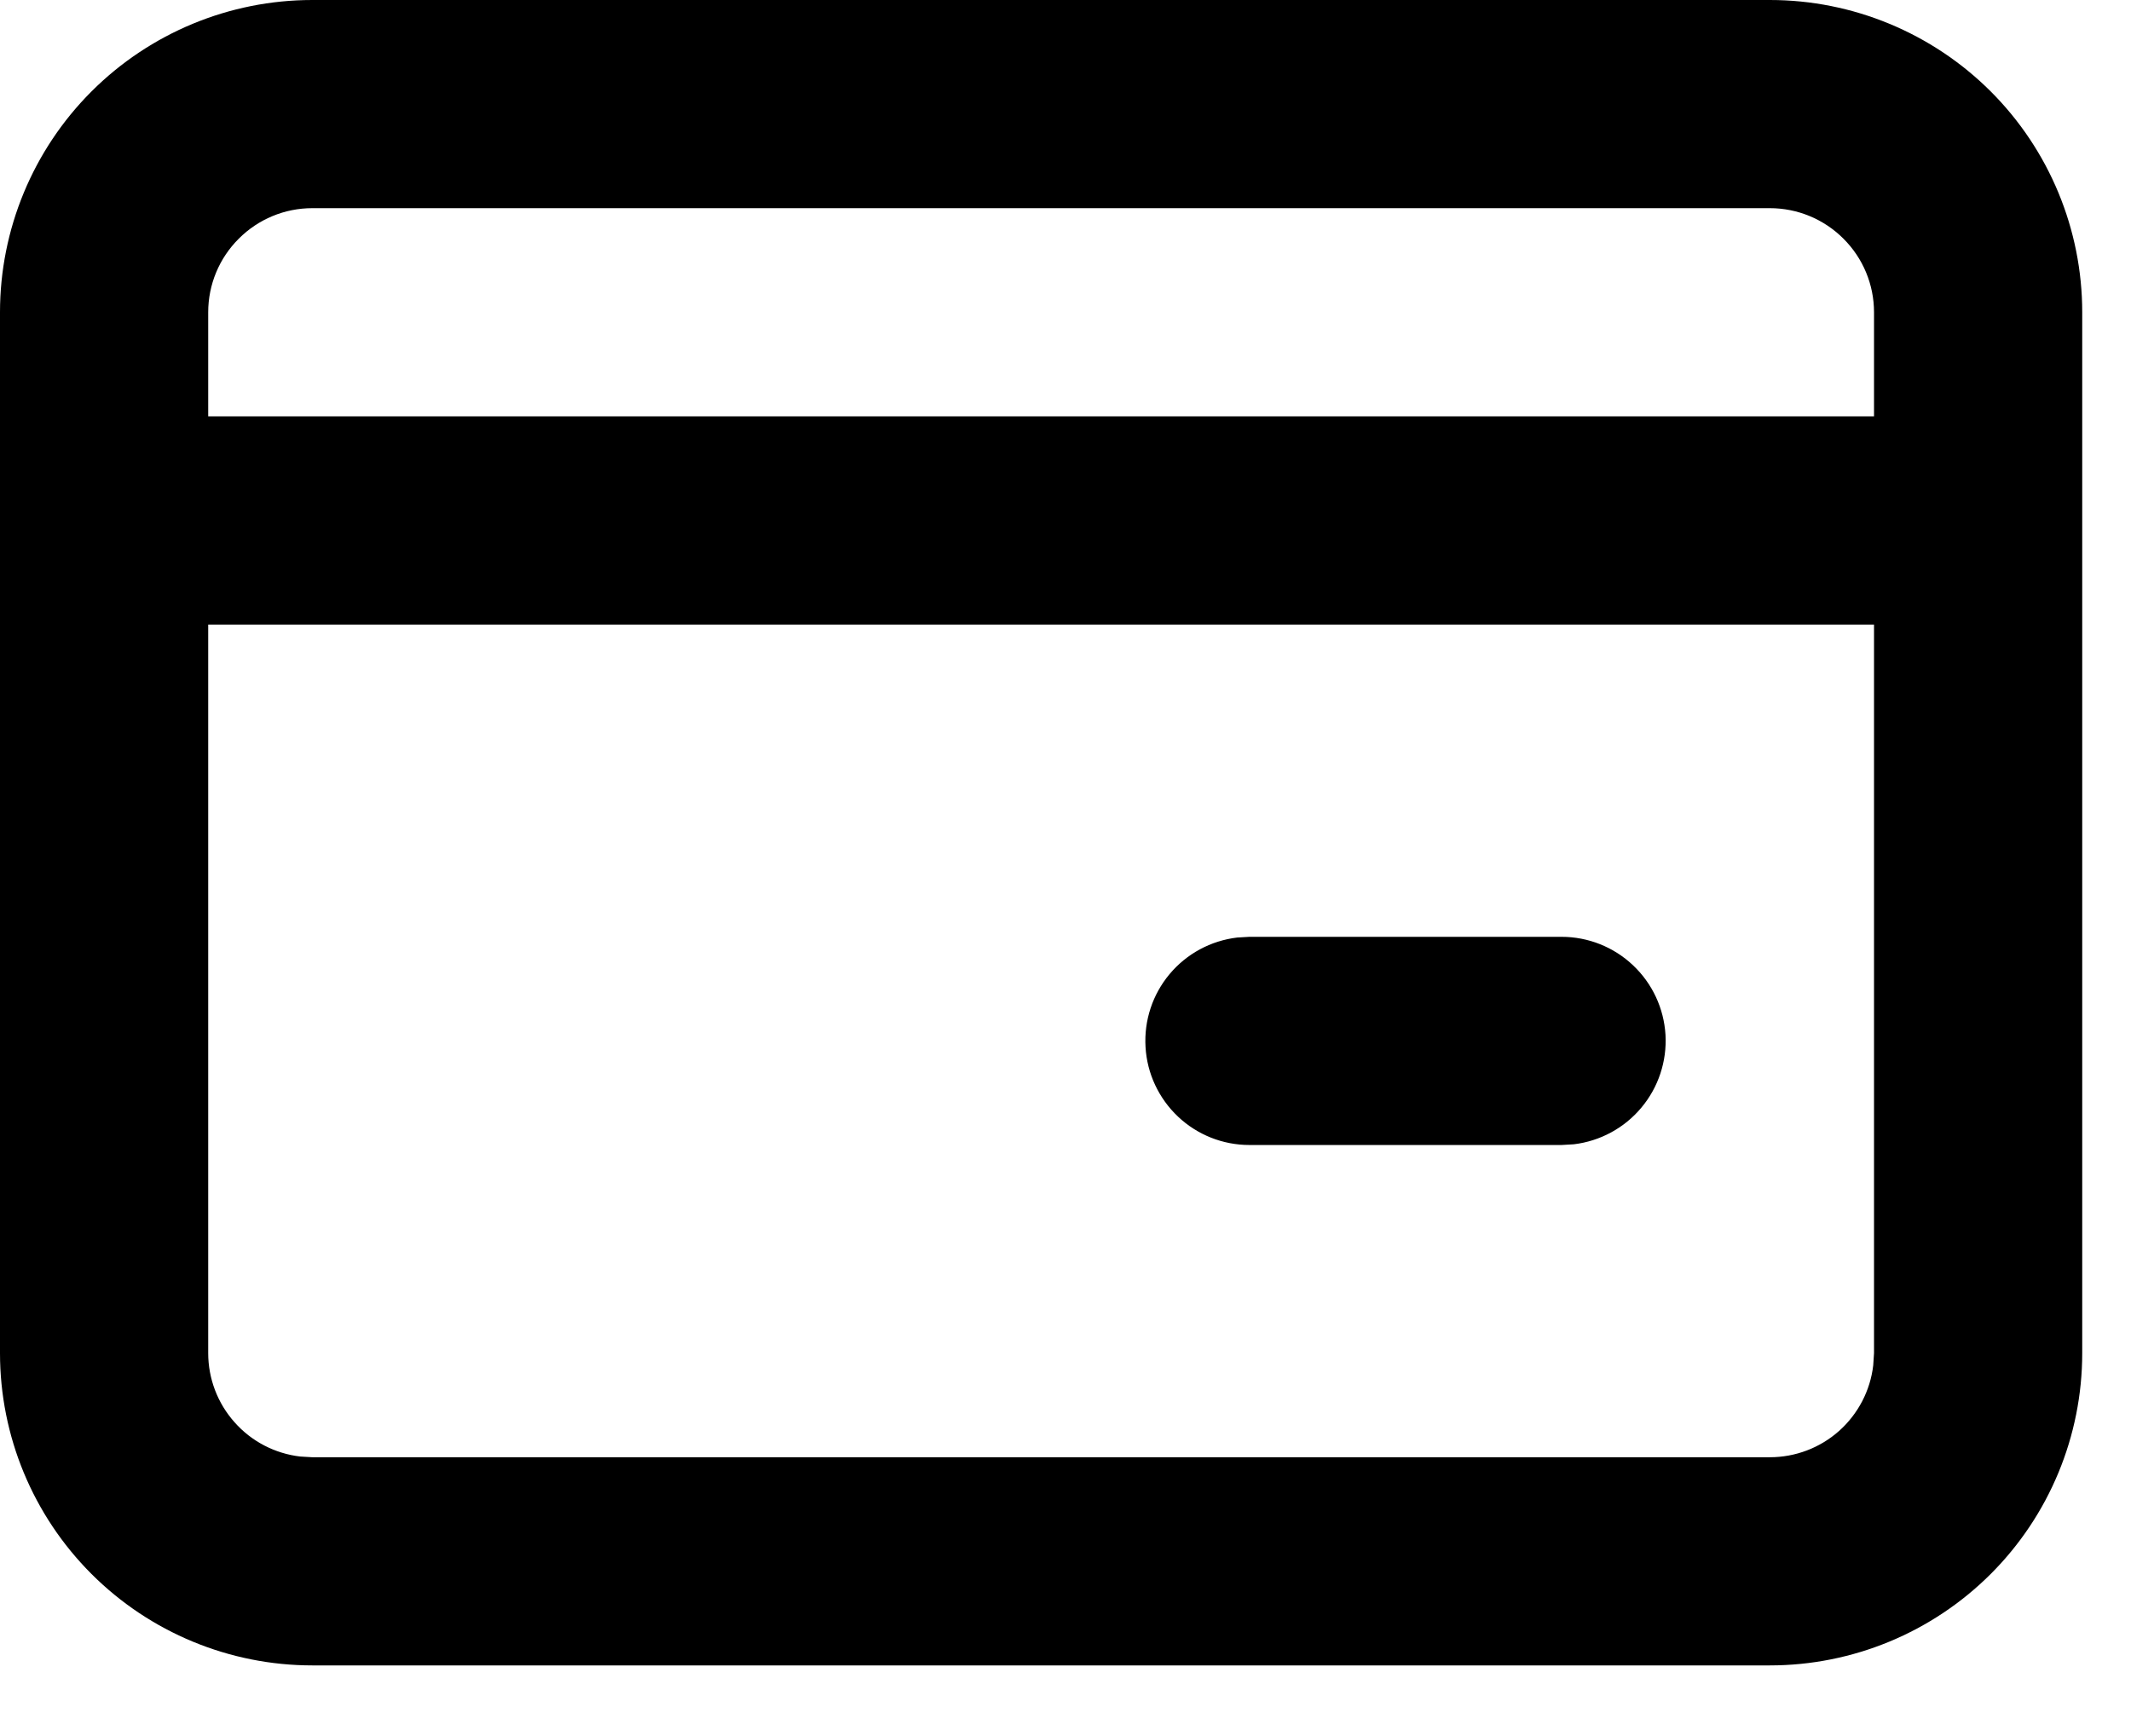 <svg width="27" height="22" viewBox="0 0 27 22" fill="none" xmlns="http://www.w3.org/2000/svg">
<path d="M22.424 0C23.474 0 24.48 0.417 25.223 1.159C25.965 1.901 26.382 2.908 26.382 3.957V17.148C26.382 18.198 25.965 19.204 25.223 19.946C24.48 20.688 23.474 21.105 22.424 21.105H3.957C2.908 21.105 1.901 20.688 1.159 19.946C0.417 19.204 0 18.198 0 17.148V3.957C0 2.908 0.417 1.901 1.159 1.159C1.901 0.417 2.908 0 3.957 0H22.424ZM23.744 7.915H2.638V17.148C2.638 17.471 2.757 17.783 2.972 18.024C3.186 18.266 3.482 18.42 3.803 18.458L3.957 18.467H22.424C22.747 18.467 23.059 18.349 23.301 18.134C23.542 17.919 23.697 17.623 23.734 17.302L23.744 17.148V7.915ZM19.786 11.872C20.122 11.872 20.446 12.001 20.69 12.232C20.935 12.463 21.082 12.778 21.102 13.114C21.121 13.449 21.012 13.78 20.796 14.037C20.581 14.295 20.274 14.461 19.941 14.501L19.786 14.51H15.829C15.493 14.51 15.169 14.381 14.925 14.15C14.681 13.919 14.533 13.604 14.514 13.268C14.494 12.932 14.603 12.602 14.819 12.344C15.035 12.086 15.341 11.921 15.675 11.881L15.829 11.872H19.786ZM22.424 2.638H3.957C3.607 2.638 3.272 2.777 3.025 3.025C2.777 3.272 2.638 3.607 2.638 3.957V5.276H23.744V3.957C23.744 3.607 23.605 3.272 23.357 3.025C23.11 2.777 22.774 2.638 22.424 2.638Z" fill="black"/>
</svg>
